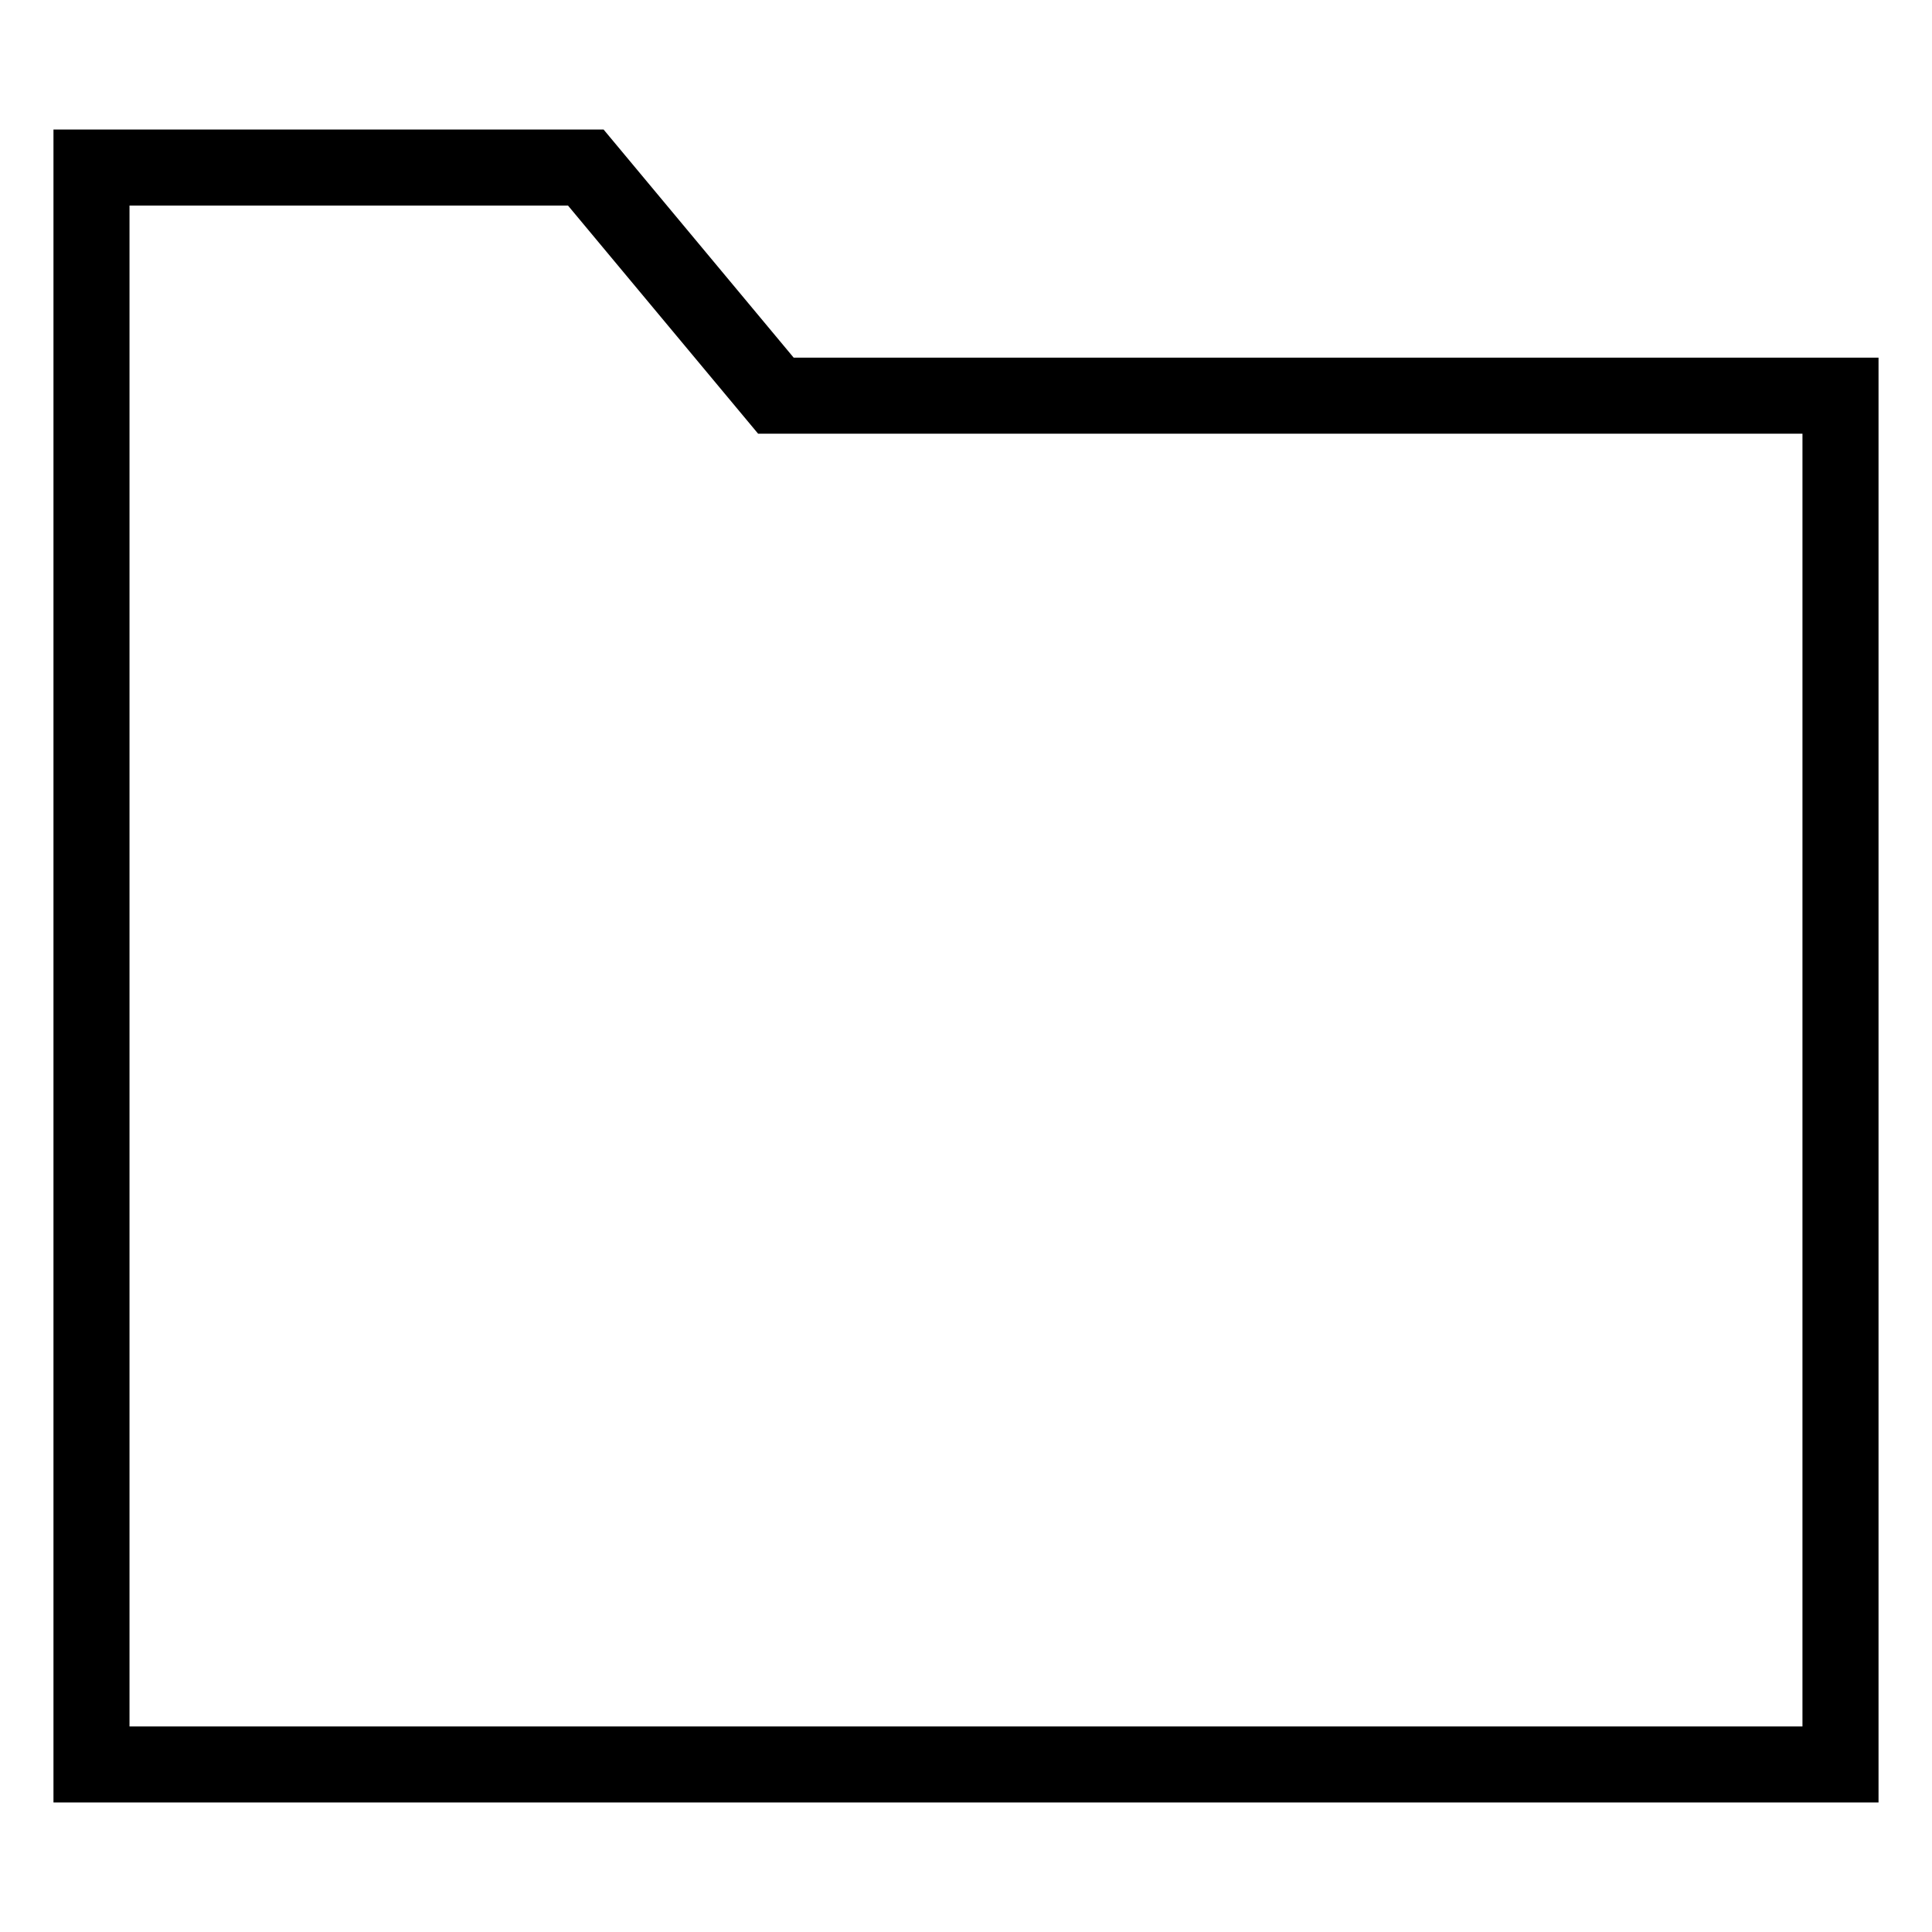 <?xml version="1.0" encoding="UTF-8"?>
<!-- Uploaded to: ICON Repo, www.svgrepo.com, Generator: ICON Repo Mixer Tools -->
<svg fill="#000000" width="800px" height="800px" version="1.1" viewBox="144 144 512 512" xmlns="http://www.w3.org/2000/svg">
 <path d="m303.95 178.32h-145.78v443.35h483.66v-382.89h-287.5zm317.72 423.2h-443.35v-403.05h116.2l50.383 60.457h276.77z"/>
</svg>